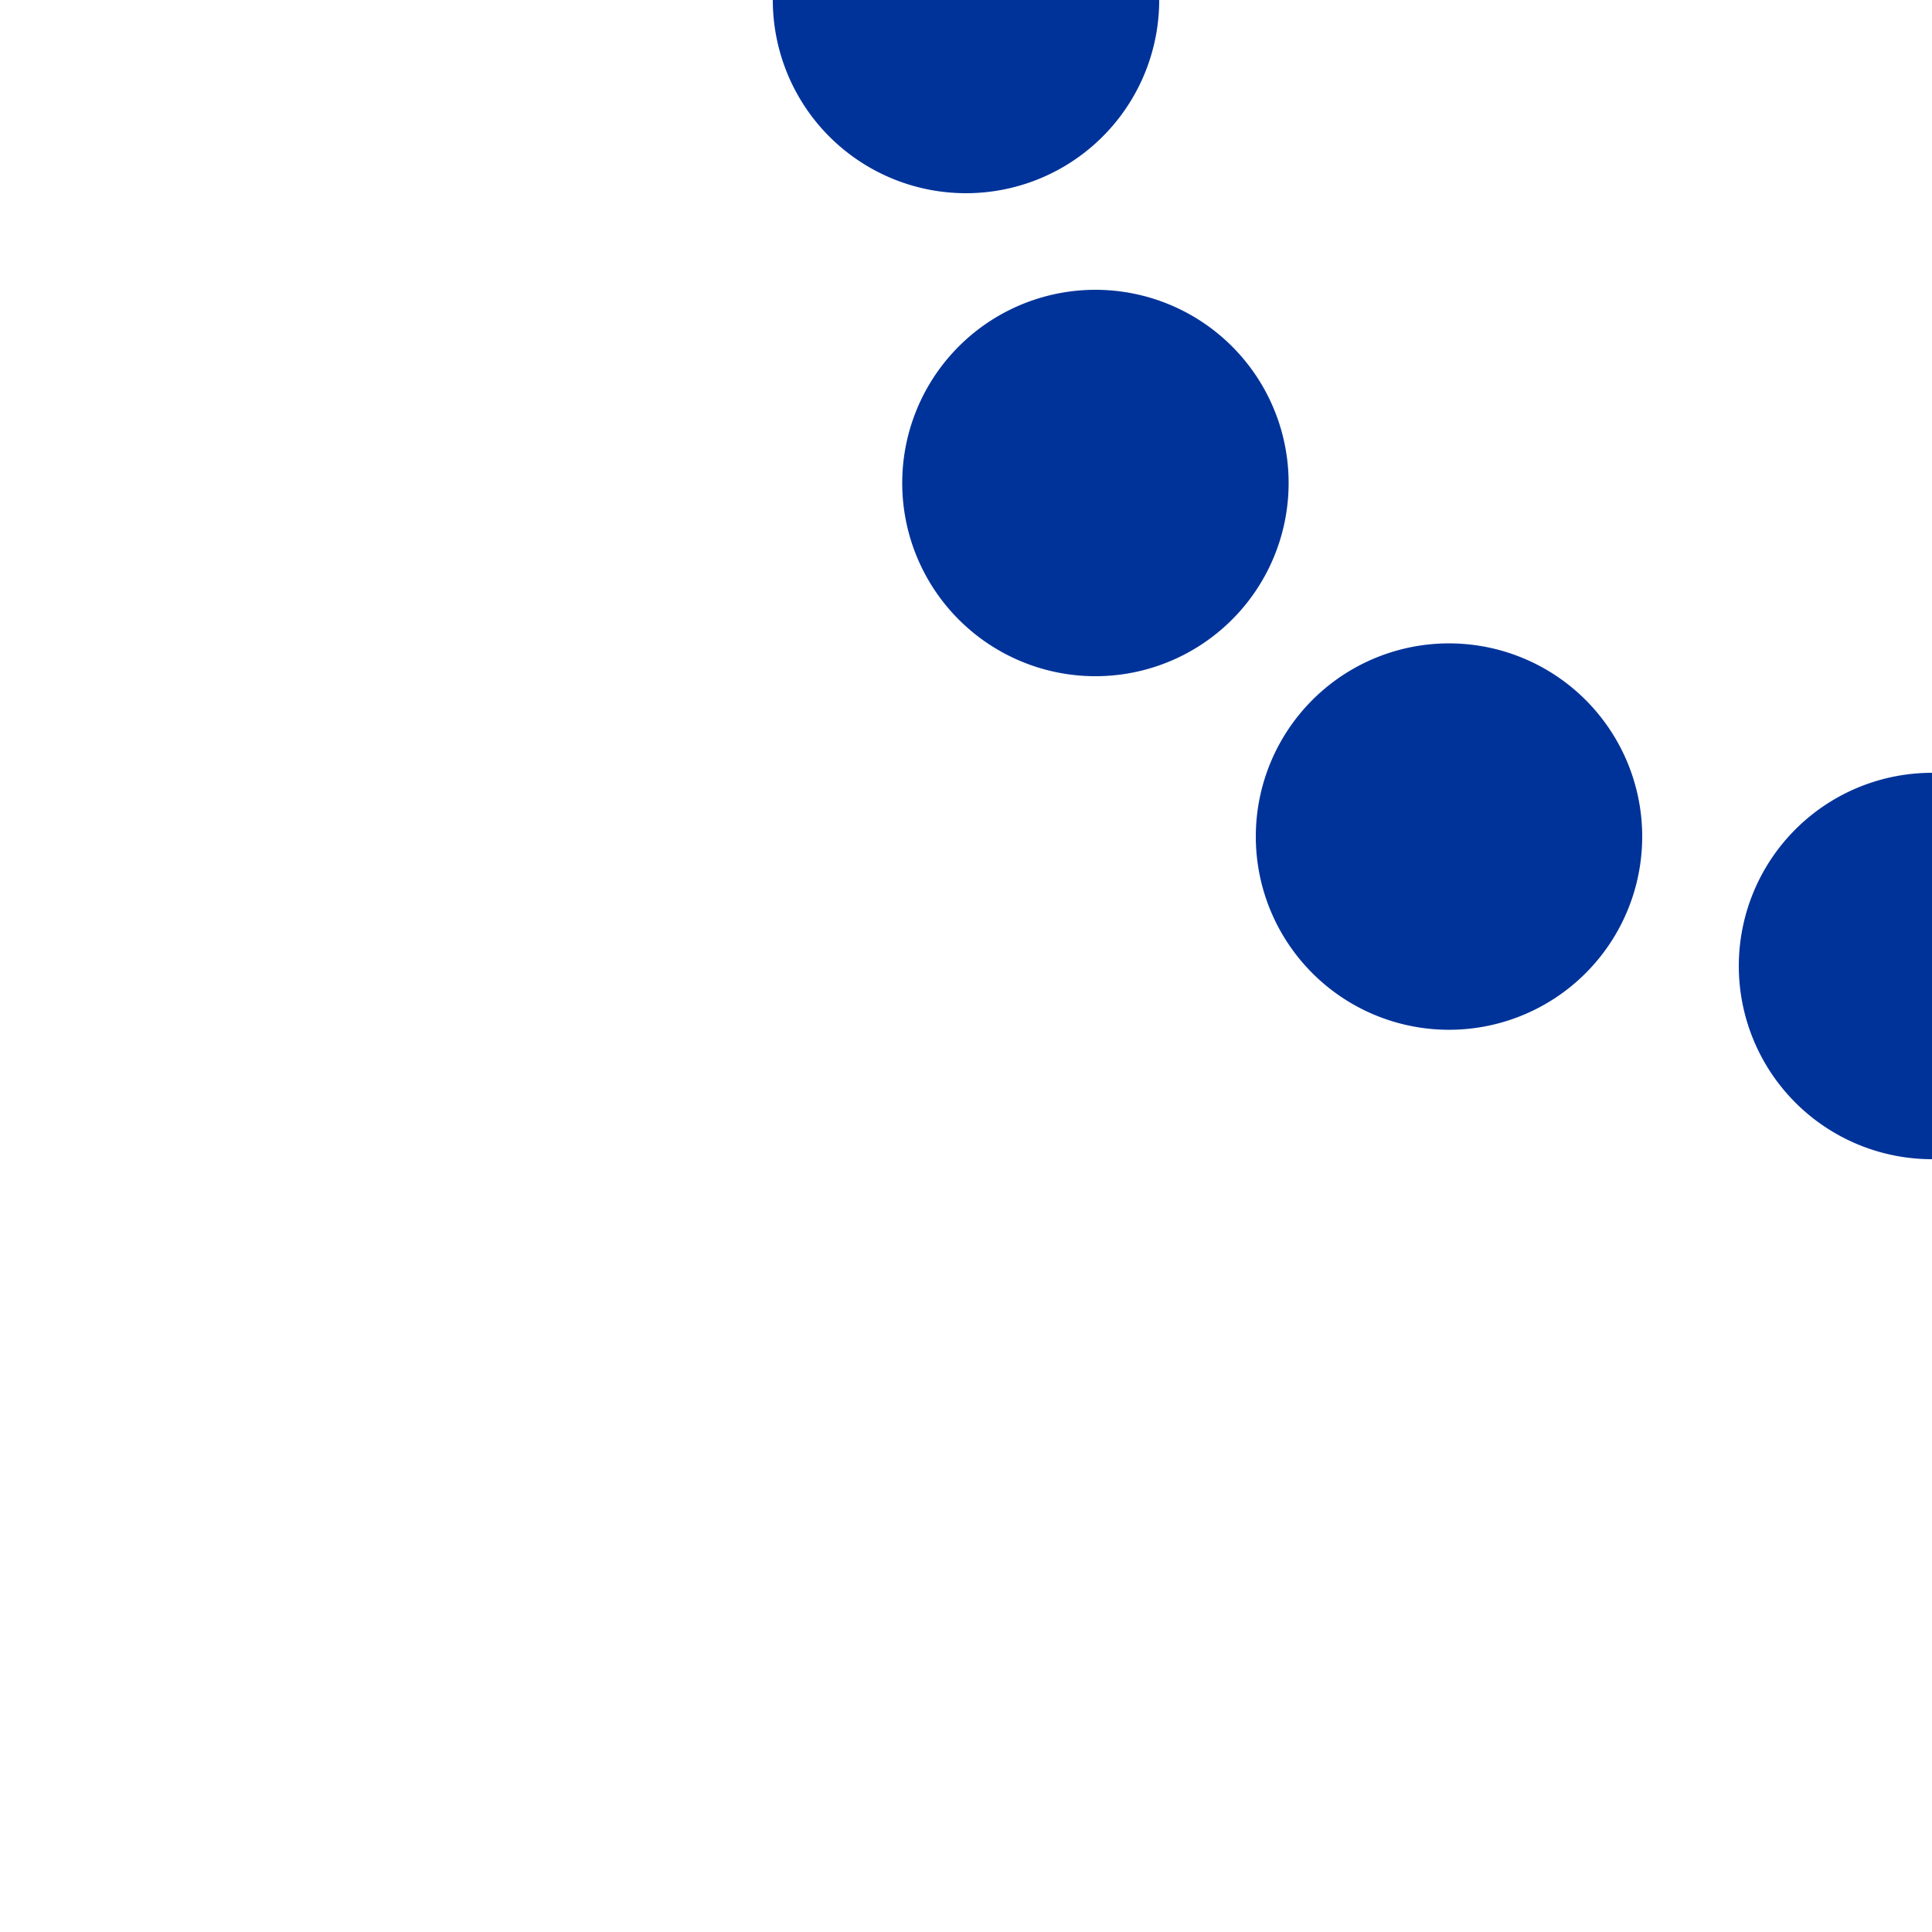 <?xml version="1.0" encoding="UTF-8"?>
<svg xmlns="http://www.w3.org/2000/svg" width="500" height="500">
 <title>uLSTRl</title>
 <path stroke="#003399" d="M 250,0 a 250,250 0 0 0 500,0" stroke-width="100" stroke-dasharray="0,130.9" stroke-linecap="round" fill="none"/>
</svg>